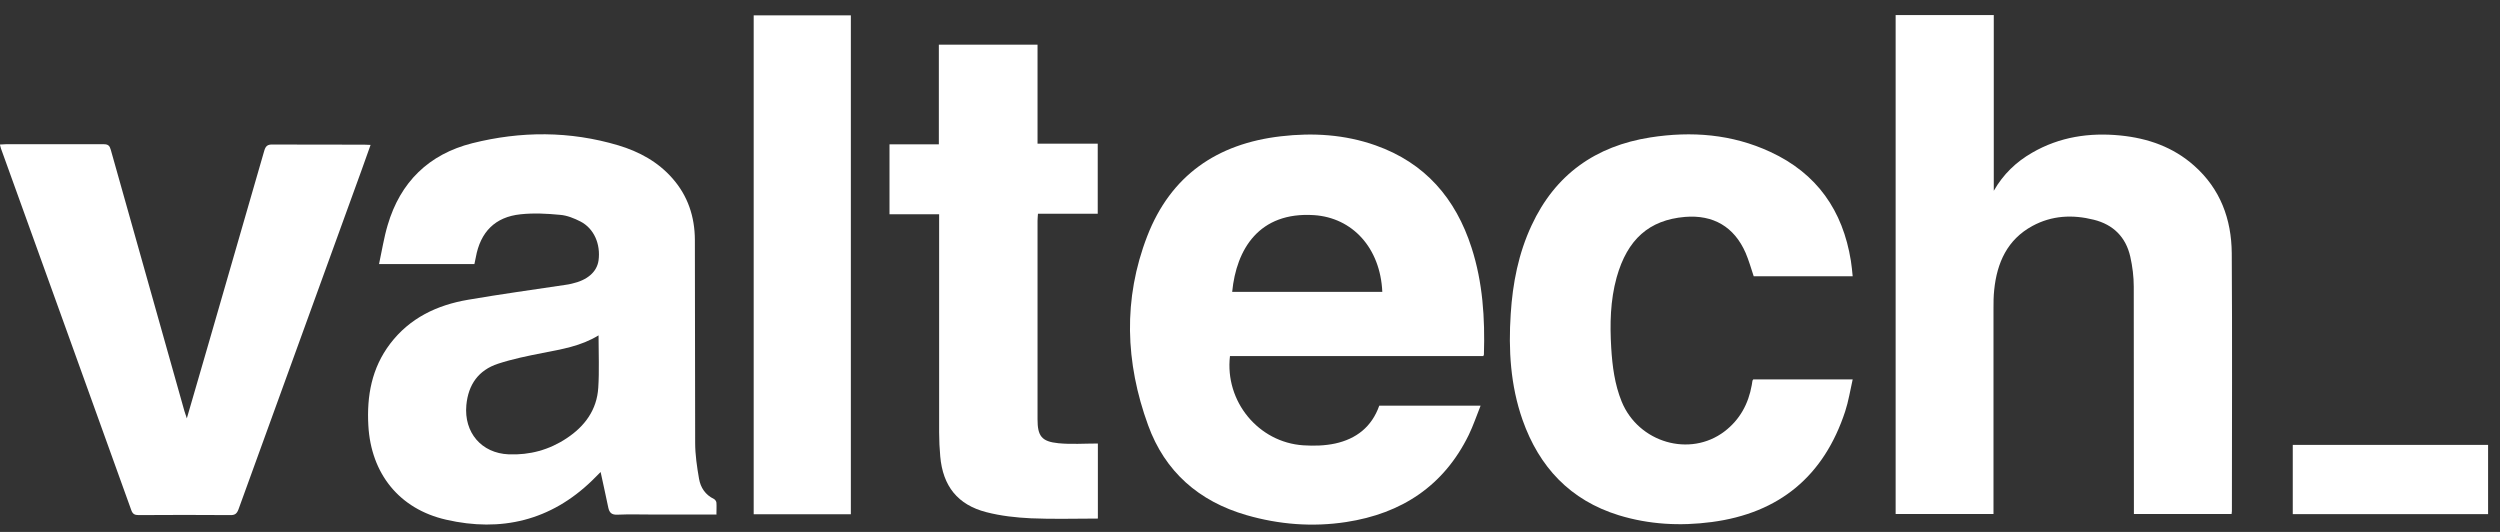 <svg width="141" height="30" viewBox="0 0 141 30" fill="none" xmlns="http://www.w3.org/2000/svg">
<rect x="0" y="0" width="141" height="30" fill="#333333" stroke="none"/>
<path d="M106.922 0.851H112.449V10.761C112.982 9.828 113.711 9.13 114.613 8.613C116.157 7.719 117.835 7.468 119.591 7.641C121.144 7.797 122.563 8.291 123.747 9.342C125.228 10.651 125.855 12.36 125.871 14.281C125.903 19.126 125.879 23.979 125.879 28.824C125.879 28.871 125.871 28.918 125.863 28.989H120.352C120.352 28.855 120.352 28.722 120.352 28.589C120.352 24.449 120.352 20.31 120.344 16.17C120.344 15.606 120.273 15.034 120.148 14.477C119.897 13.371 119.191 12.666 118.086 12.392C116.894 12.094 115.726 12.149 114.629 12.744C113.21 13.513 112.629 14.822 112.473 16.351C112.433 16.711 112.433 17.072 112.433 17.433C112.433 21.133 112.433 24.826 112.433 28.526V28.989H106.914V0.843L106.922 0.851Z" fill="white"/>
<path d="M40.398 29.02H36.847C36.172 29.02 35.498 28.997 34.824 29.028C34.503 29.044 34.369 28.918 34.307 28.628C34.173 27.97 34.024 27.319 33.875 26.621C33.719 26.778 33.562 26.935 33.397 27.099C31.061 29.365 28.262 30.024 25.157 29.31C22.515 28.706 20.924 26.707 20.775 24.002C20.681 22.332 20.963 20.757 22.006 19.385C23.111 17.934 24.648 17.205 26.396 16.907C28.215 16.594 30.049 16.343 31.876 16.068C32.002 16.053 32.127 16.029 32.252 15.998C33.131 15.802 33.664 15.339 33.758 14.689C33.883 13.763 33.499 12.885 32.739 12.493C32.386 12.313 31.986 12.148 31.586 12.117C30.849 12.046 30.096 12.007 29.36 12.086C27.925 12.235 27.094 13.081 26.835 14.516C26.812 14.642 26.78 14.767 26.757 14.892H21.378C21.543 14.132 21.653 13.403 21.864 12.697C22.578 10.267 24.185 8.699 26.631 8.079C29.375 7.39 32.135 7.382 34.871 8.197C36.047 8.55 37.105 9.122 37.929 10.063C38.799 11.051 39.183 12.227 39.191 13.52C39.207 17.338 39.191 21.149 39.207 24.967C39.207 25.649 39.309 26.331 39.426 27.005C39.512 27.499 39.779 27.907 40.265 28.142C40.328 28.173 40.398 28.267 40.406 28.346C40.422 28.565 40.406 28.785 40.406 29.044L40.398 29.02ZM33.758 18.914C32.762 19.526 31.672 19.698 30.59 19.91C29.752 20.075 28.905 20.247 28.09 20.514C26.992 20.874 26.412 21.682 26.302 22.85C26.161 24.387 27.149 25.563 28.693 25.625C29.877 25.672 30.975 25.374 31.962 24.716C32.982 24.042 33.664 23.116 33.742 21.87C33.805 20.913 33.758 19.941 33.758 18.922V18.914Z" fill="white"/>
<path d="M83.654 20.082H69.37C69.072 22.638 70.977 24.951 73.509 25.116C74.105 25.155 74.724 25.139 75.304 25.014C76.488 24.755 77.366 24.081 77.79 22.881C79.577 22.881 81.357 22.881 83.137 22.881C83.231 22.881 83.317 22.881 83.505 22.881C83.27 23.469 83.09 24.01 82.839 24.527C81.427 27.413 79.044 28.965 75.924 29.443C74.026 29.733 72.137 29.584 70.295 29.051C67.613 28.275 65.7 26.597 64.752 23.979C63.466 20.451 63.333 16.86 64.705 13.316C66.03 9.898 68.64 8.103 72.239 7.687C74.05 7.476 75.845 7.585 77.578 8.197C80.377 9.185 82.102 11.192 82.995 13.967C83.63 15.927 83.756 17.95 83.693 19.996C83.693 20.02 83.677 20.035 83.654 20.09V20.082ZM69.495 16.46H77.962C77.852 13.991 76.284 12.274 74.105 12.133C71.016 11.937 69.73 14.046 69.495 16.46Z" fill="white"/>
<path d="M104.475 15.582H98.909C98.76 15.135 98.635 14.688 98.454 14.265C97.811 12.791 96.627 12.101 95.028 12.234C93.013 12.407 91.782 13.496 91.179 15.645C90.818 16.946 90.794 18.279 90.873 19.619C90.936 20.654 91.069 21.681 91.461 22.646C92.409 24.966 95.318 25.813 97.263 24.331C98.125 23.673 98.611 22.779 98.799 21.721C98.815 21.642 98.823 21.556 98.838 21.477C98.838 21.454 98.862 21.438 98.885 21.399H104.491C104.35 22.018 104.256 22.63 104.068 23.202C102.868 26.856 100.351 28.941 96.541 29.443C94.769 29.678 93.005 29.584 91.296 29.059C88.56 28.212 86.812 26.346 85.871 23.681C85.189 21.736 85.071 19.729 85.205 17.699C85.314 15.974 85.644 14.288 86.381 12.712C87.713 9.843 89.987 8.236 93.084 7.75C95.404 7.389 97.678 7.562 99.842 8.565C102.476 9.78 103.934 11.874 104.389 14.704C104.436 14.986 104.46 15.276 104.491 15.582H104.475Z" fill="white"/>
<path d="M0.008 8.15C0.149 8.15 0.235 8.134 0.329 8.134C2.172 8.134 4.006 8.134 5.849 8.134C6.1 8.134 6.186 8.22 6.248 8.448C7.628 13.363 9.016 18.279 10.404 23.195C10.435 23.304 10.474 23.406 10.537 23.595C10.96 22.152 11.352 20.796 11.744 19.439C12.803 15.794 13.853 12.148 14.904 8.503C14.982 8.228 15.1 8.142 15.382 8.15C17.091 8.165 18.8 8.15 20.517 8.158C20.627 8.158 20.745 8.165 20.901 8.173C20.729 8.667 20.564 9.122 20.4 9.577C18.087 15.958 15.766 22.34 13.453 28.722C13.359 28.973 13.25 29.059 12.983 29.051C11.258 29.035 9.541 29.043 7.816 29.051C7.605 29.051 7.487 28.996 7.409 28.785C4.963 21.979 2.509 15.182 0.055 8.377C0.039 8.322 0.024 8.267 0 8.173L0.008 8.15Z" fill="white"/>
<path d="M61.92 25.021V29.247C60.65 29.247 59.388 29.287 58.141 29.232C57.302 29.192 56.448 29.098 55.632 28.887C54.01 28.471 53.178 27.413 53.03 25.743C52.99 25.296 52.967 24.841 52.967 24.387C52.967 20.435 52.967 16.484 52.967 12.525V12.085H50.168V8.142H52.951V2.521H58.517V8.103H61.912V12.054H58.541C58.533 12.203 58.517 12.329 58.517 12.454C58.517 16.186 58.517 19.918 58.517 23.649C58.517 24.59 58.745 24.904 59.694 24.998C60.415 25.069 61.152 25.014 61.92 25.014V25.021Z" fill="white"/>
<path d="M47.988 29.004H42.508V0.866H47.988V29.004Z" fill="white"/>
<path d="M129.312 28.997V25.092H140.328V28.997H129.312Z" fill="white"/>
</svg>
